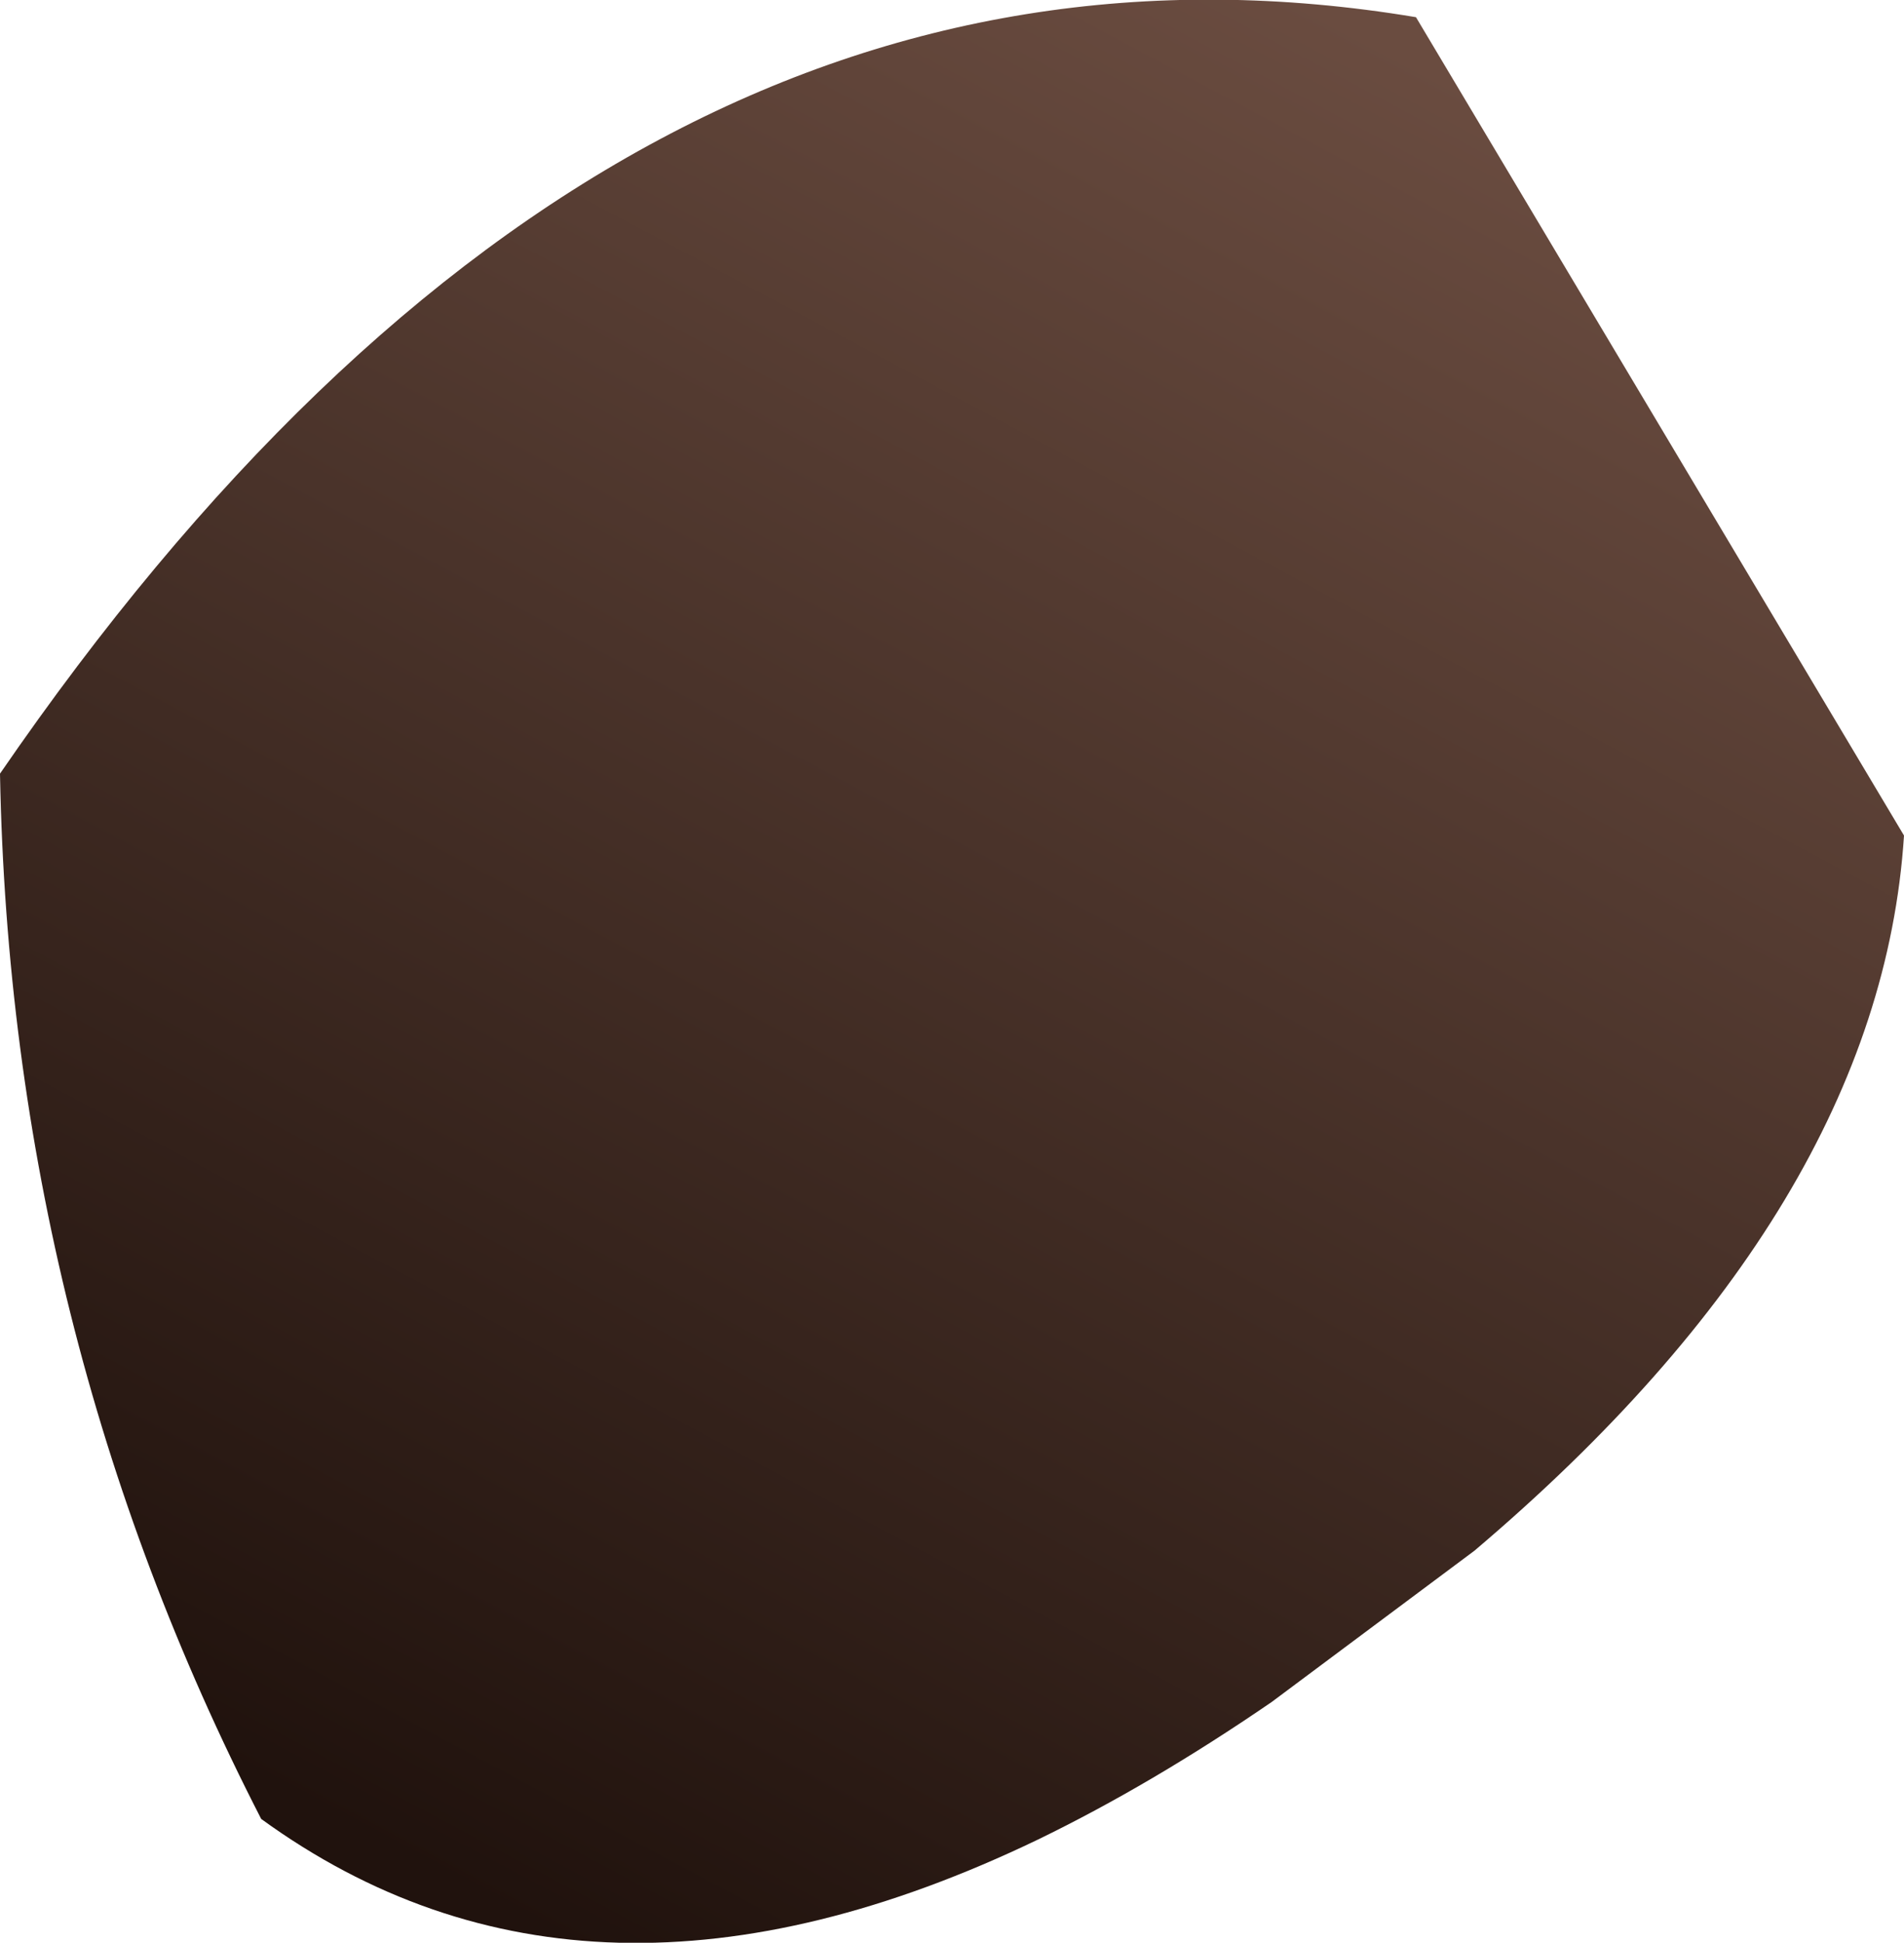 <?xml version="1.0" encoding="UTF-8" standalone="no"?>
<svg xmlns:xlink="http://www.w3.org/1999/xlink" height="28.25px" width="27.7px" xmlns="http://www.w3.org/2000/svg">
  <g transform="matrix(1.0, 0.0, 0.0, 1.0, 15.85, 20.95)">
    <path d="M11.85 -8.8 Q11.5 -3.4 5.6 1.6 L2.65 3.8 Q0.9 5.0 -0.75 5.8 -7.3 8.95 -12.05 5.5 -15.7 -1.6 -15.85 -9.7 -6.95 -22.65 4.75 -20.7 L11.85 -8.8" fill="url(#gradient0)" fill-rule="evenodd" stroke="none"/>
  </g>
  <defs>
    <linearGradient gradientTransform="matrix(0.009, -0.016, 0.015, 0.008, -2.4, -6.9)" gradientUnits="userSpaceOnUse" id="gradient0" spreadMethod="pad" x1="-819.2" x2="819.2">
      <stop offset="0.0" stop-color="#20120d"/>
      <stop offset="1.0" stop-color="#6a4c40"/>
    </linearGradient>
  </defs>
</svg>
